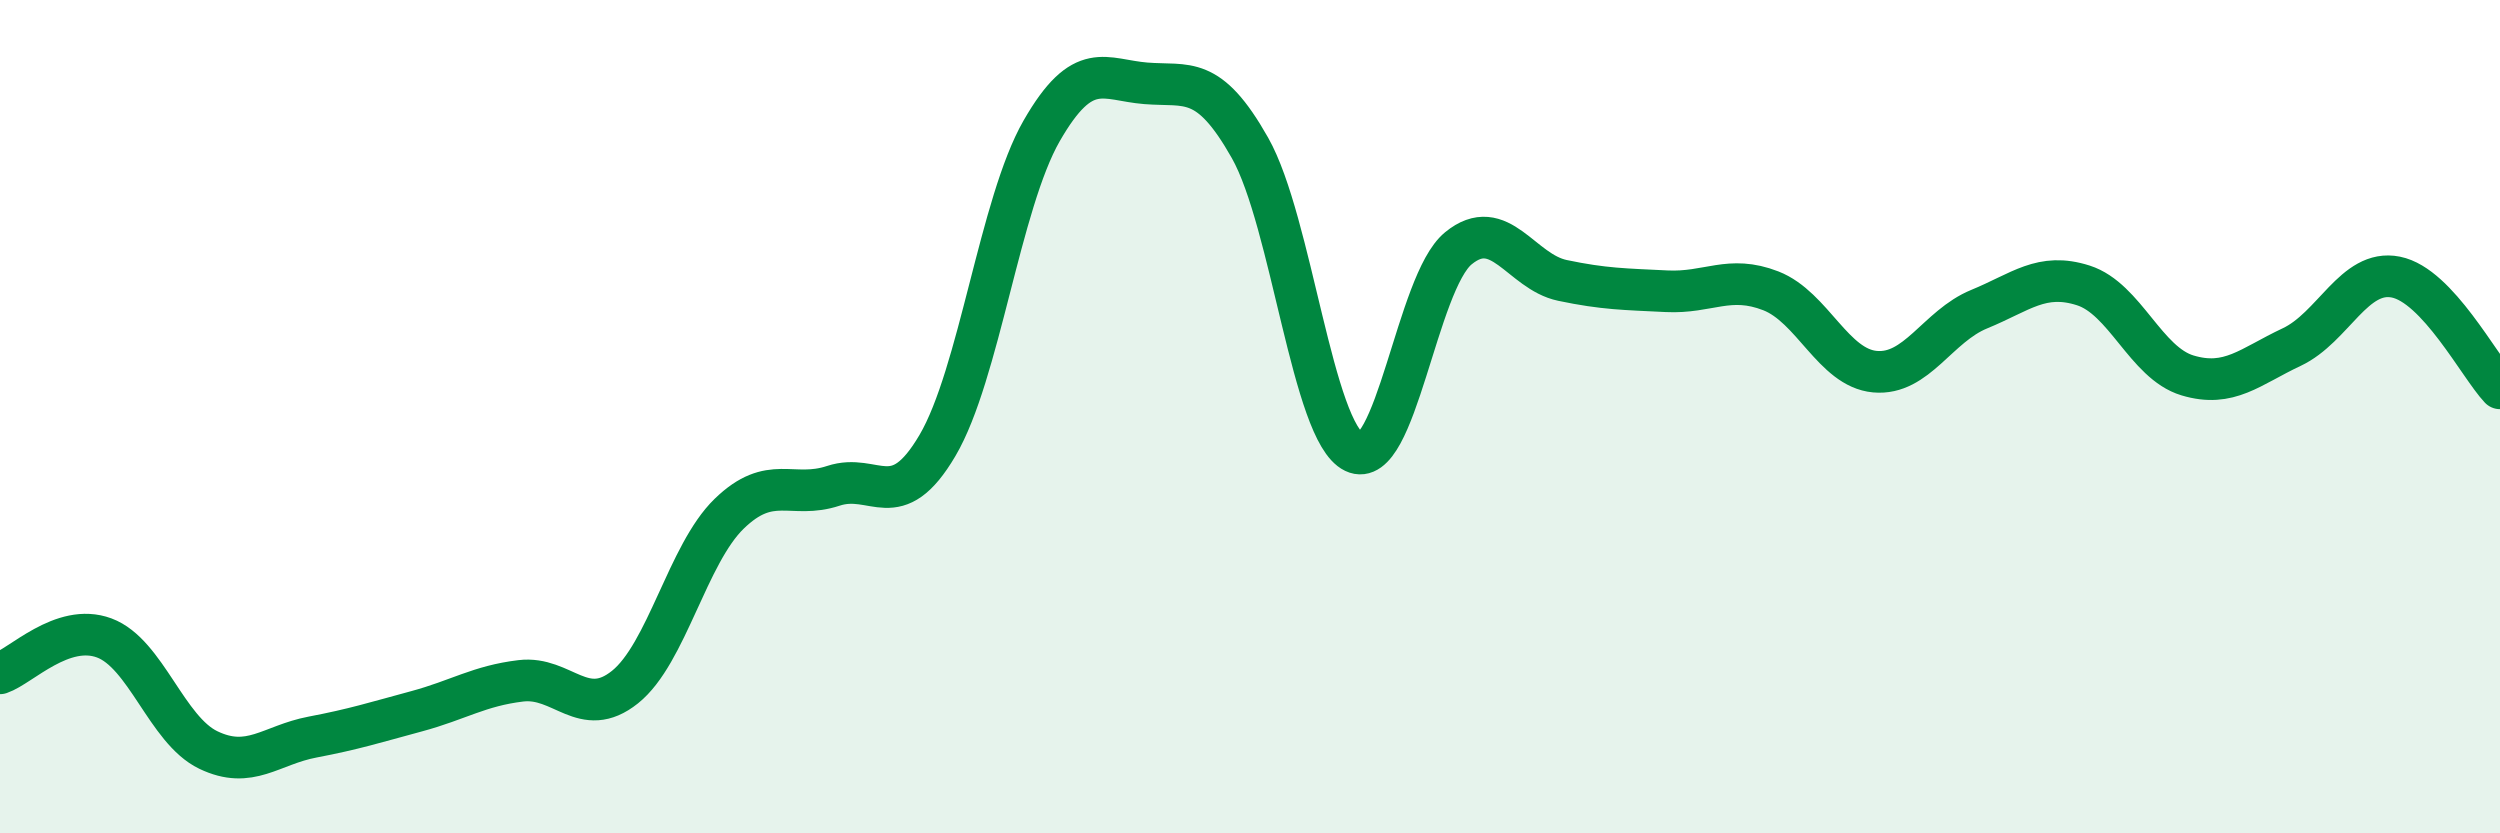 
    <svg width="60" height="20" viewBox="0 0 60 20" xmlns="http://www.w3.org/2000/svg">
      <path
        d="M 0,16.16 C 0.5,15.99 1.5,14.94 2.5,15.31 C 3.5,15.68 4,17.52 5,18 C 6,18.48 6.5,17.88 7.5,17.69 C 8.5,17.5 9,17.34 10,17.07 C 11,16.8 11.5,16.46 12.5,16.34 C 13.5,16.22 14,17.29 15,16.49 C 16,15.69 16.5,13.3 17.5,12.33 C 18.5,11.36 19,11.99 20,11.66 C 21,11.33 21.5,12.39 22.5,10.69 C 23.5,8.99 24,4.88 25,3.14 C 26,1.4 26.5,1.92 27.5,2 C 28.5,2.08 29,1.78 30,3.55 C 31,5.32 31.5,10.37 32.5,10.85 C 33.5,11.33 34,6.78 35,5.96 C 36,5.14 36.5,6.52 37.5,6.73 C 38.5,6.94 39,6.94 40,6.99 C 41,7.04 41.5,6.59 42.5,6.98 C 43.5,7.37 44,8.83 45,8.92 C 46,9.01 46.5,7.83 47.5,7.42 C 48.5,7.01 49,6.53 50,6.85 C 51,7.17 51.5,8.71 52.5,9.01 C 53.5,9.31 54,8.8 55,8.33 C 56,7.86 56.5,6.45 57.5,6.65 C 58.5,6.85 59.5,8.79 60,9.32L60 20L0 20Z"
        fill="#008740"
        opacity="0.1"
        stroke-linecap="round"
        stroke-linejoin="round"
      />
      <path
        d="M 0,16.16 C 0.5,15.99 1.5,14.94 2.5,15.31 C 3.5,15.68 4,17.52 5,18 C 6,18.48 6.5,17.88 7.5,17.69 C 8.5,17.5 9,17.34 10,17.07 C 11,16.8 11.5,16.46 12.5,16.34 C 13.5,16.22 14,17.29 15,16.49 C 16,15.69 16.5,13.3 17.5,12.33 C 18.5,11.36 19,11.99 20,11.66 C 21,11.33 21.5,12.39 22.5,10.69 C 23.5,8.99 24,4.88 25,3.14 C 26,1.4 26.5,1.92 27.5,2 C 28.5,2.08 29,1.78 30,3.55 C 31,5.32 31.5,10.37 32.5,10.85 C 33.5,11.33 34,6.78 35,5.96 C 36,5.14 36.5,6.52 37.5,6.73 C 38.5,6.94 39,6.94 40,6.99 C 41,7.04 41.5,6.59 42.5,6.98 C 43.5,7.37 44,8.83 45,8.92 C 46,9.01 46.5,7.83 47.5,7.42 C 48.5,7.01 49,6.53 50,6.85 C 51,7.17 51.5,8.71 52.5,9.01 C 53.5,9.31 54,8.8 55,8.33 C 56,7.86 56.5,6.45 57.5,6.65 C 58.5,6.85 59.5,8.79 60,9.32"
        stroke="#008740"
        stroke-width="1"
        fill="none"
        stroke-linecap="round"
        stroke-linejoin="round"
      />
    </svg>
  